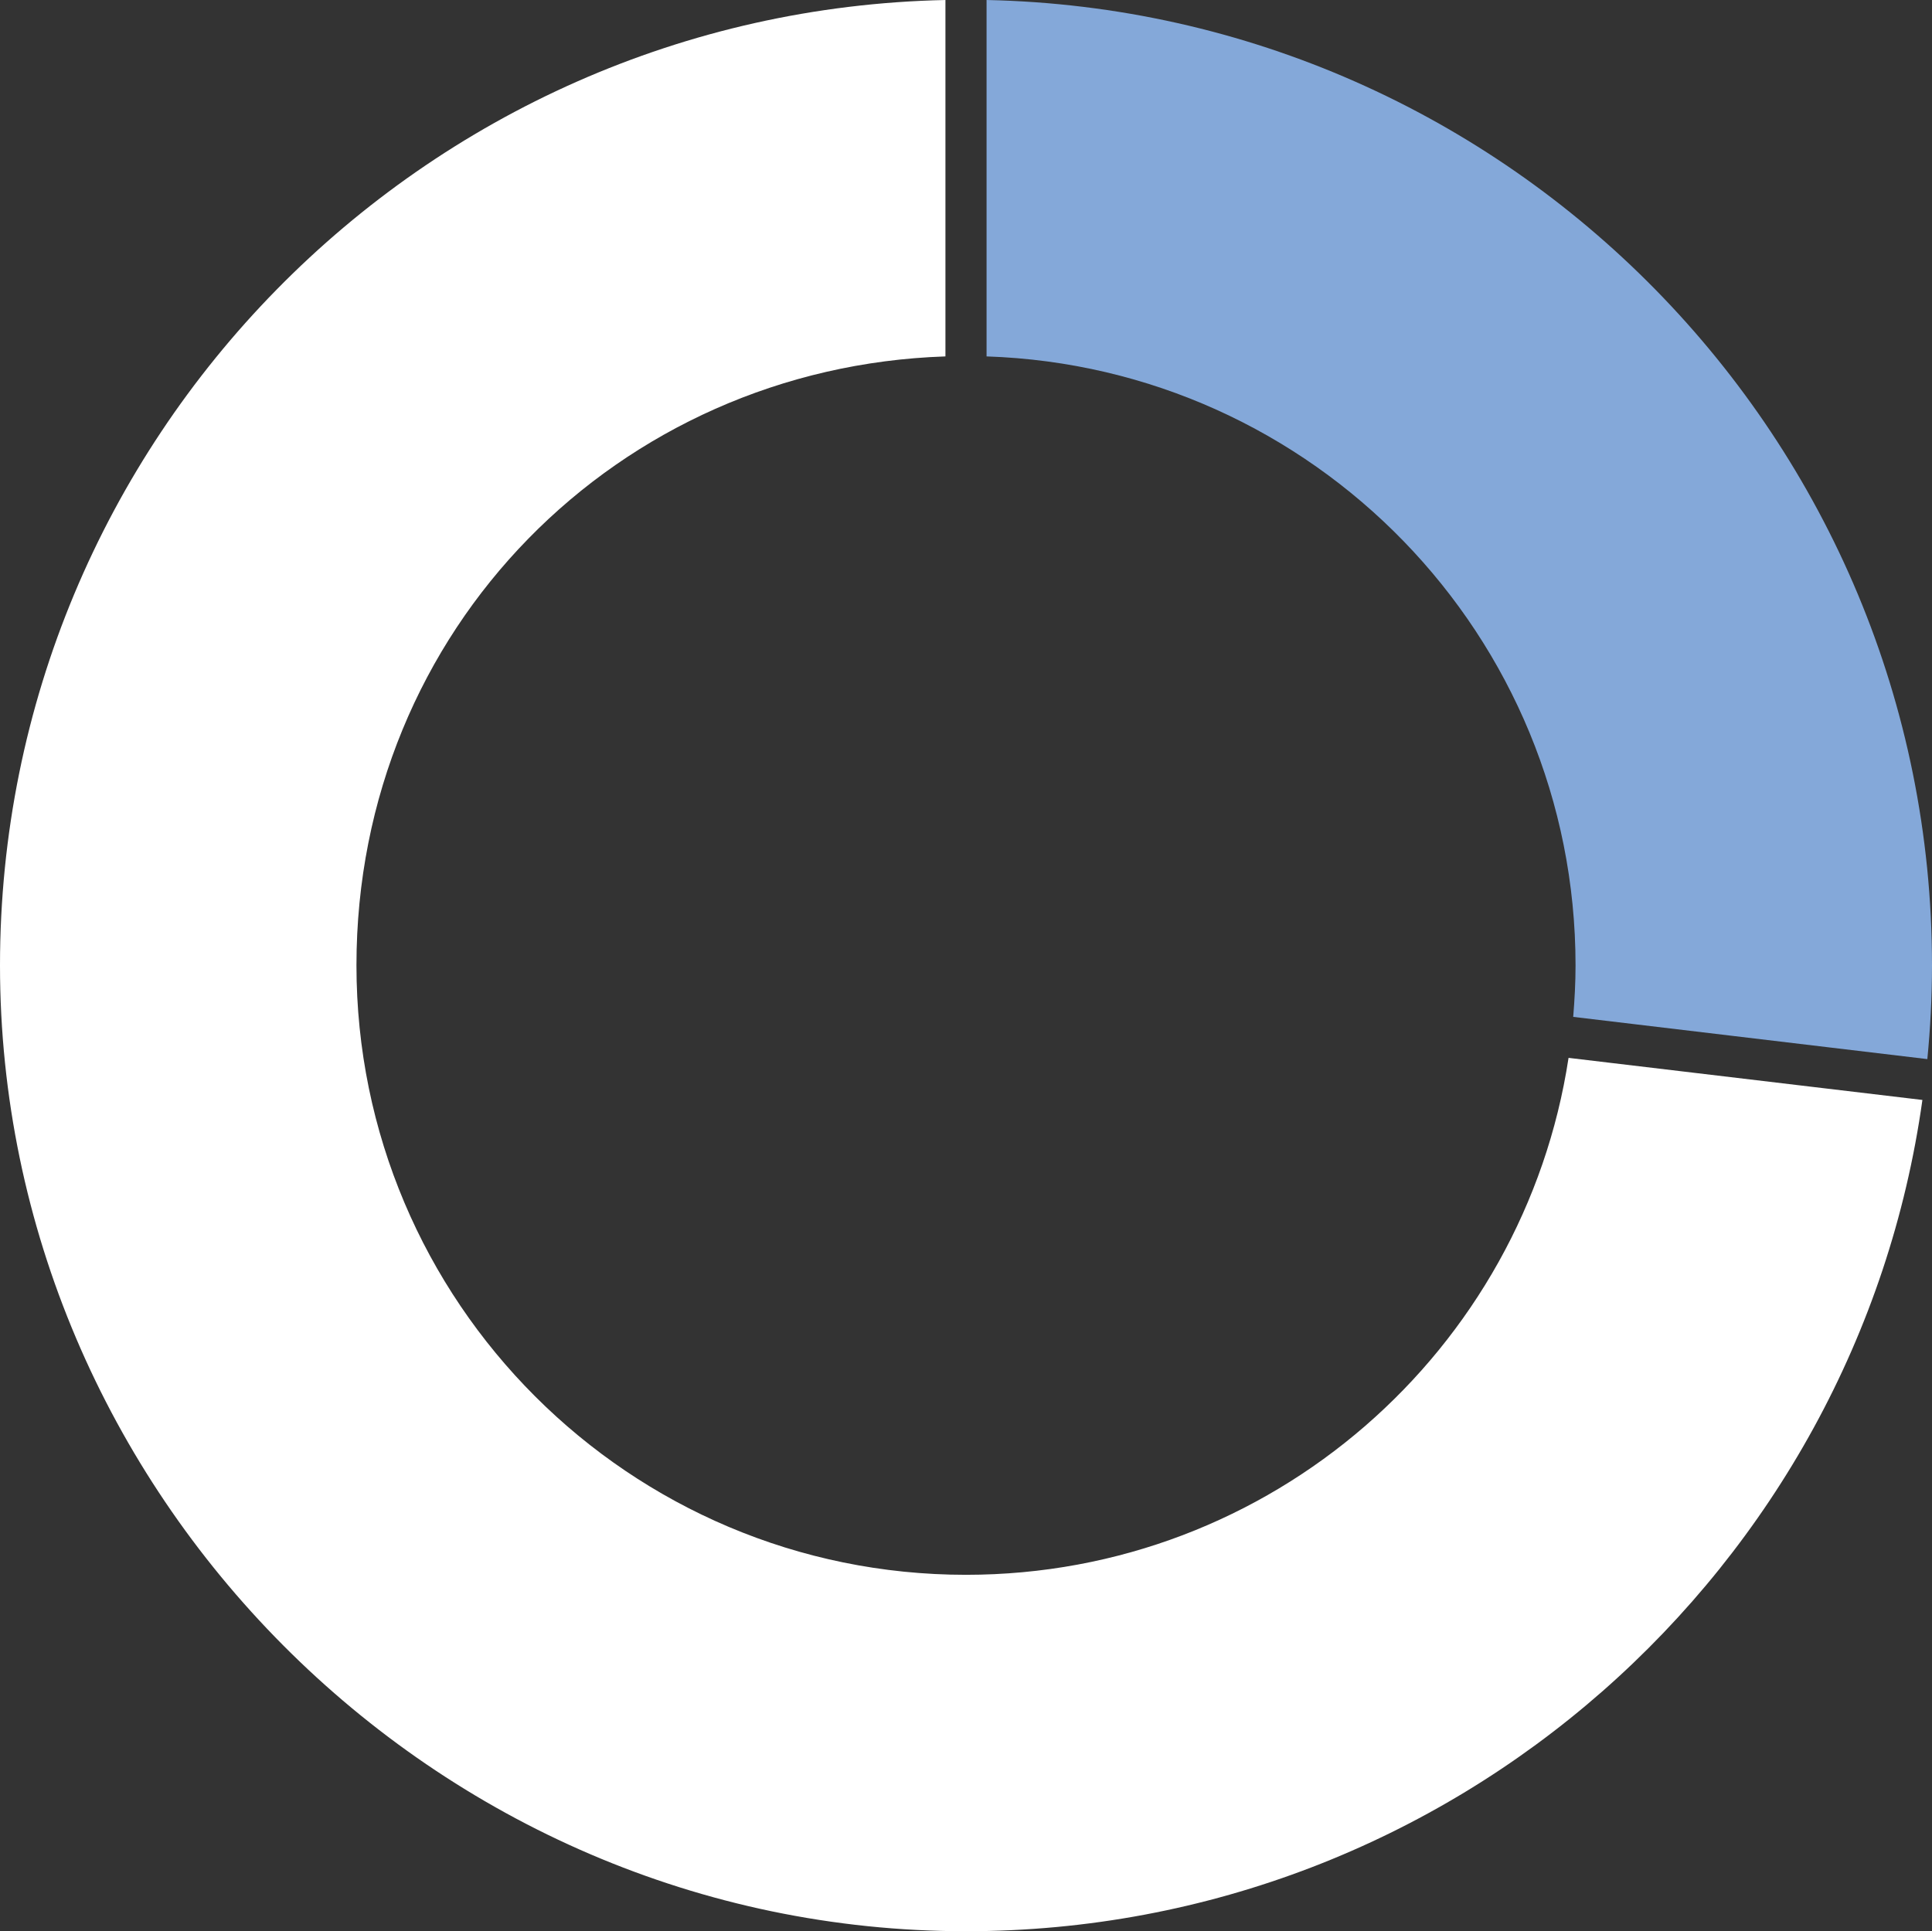 <?xml version="1.0" encoding="UTF-8"?>
<svg id="Layer_1" data-name="Layer 1" xmlns="http://www.w3.org/2000/svg" viewBox="0 0 140.92 140.88">
  <rect x="0" y="0" width="140.92" height="140.88" fill="#333333" stroke="none"/>
  <defs>
    <style>
      .cls-1 {
        fill: #84a8d9;
      }

      .cls-1, .cls-2 {
        stroke-width: 0px;
      }

      .cls-2 {
        fill: #fff;
      }
    </style>
  </defs>
  <path class="cls-1" d="m114.92,70.42c0,1.27-.07,2.52-.17,3.76l25.83,3.08c.22-2.25.34-4.53.34-6.84C140.92,32.07,110.12.8,71.96,0v26c23.86.79,42.96,20.37,42.96,44.42Z"/>
  <path class="cls-2" d="m70.46,114.88c-24.55,0-44.46-19.91-44.46-44.46s19.1-43.63,42.96-44.42V0C30.8.81,0,32.07,0,70.42s31.61,70.46,70.46,70.46c35.52,0,64.97-26.42,69.76-60.64l-25.81-3.07c-3.25,21.35-21.69,37.71-43.95,37.71Z"/>
</svg>